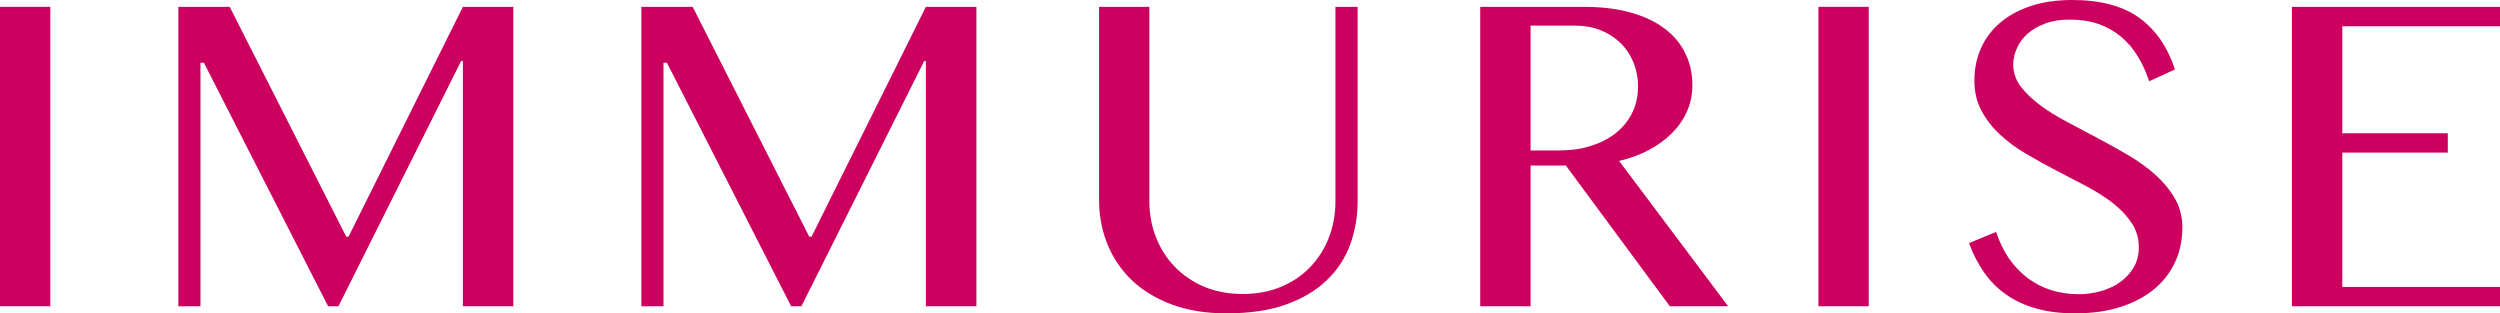 <svg enable-background="new 0 0 139.85 17.53" height="17.53" viewBox="0 0 139.85 17.53" width="139.85" xmlns="http://www.w3.org/2000/svg">
<g fill="#cb005f">
<path d="m0 .383h2.814v16.748h-2.814z"/>
<path d="m9.977.384h2.873l6.517 12.855h.131l6.396-12.855h2.821v16.748h-2.821v-13.718h-.099l-6.863 13.718h-.578l-6.948-13.622h-.193v13.622h-1.236z"/>
<path d="m35.877.384h2.871l6.52 12.855h.13l6.395-12.855h2.827v16.748h-2.827v-13.718h-.094l-6.869 13.718h-.574l-6.949-13.622h-.192v13.622h-1.238z"/>
<path d="m61.482.384h2.813v10.868c0 .717.119 1.386.369 2.016.245.63.593 1.181 1.05 1.652.457.473 1.004.848 1.646 1.12.644.27 1.358.405 2.149.405.807 0 1.528-.136 2.165-.405.641-.272 1.191-.647 1.637-1.12.449-.472.795-1.022 1.035-1.652s.357-1.299.357-2.016v-10.868h1.242v10.868c0 .861-.141 1.666-.414 2.427-.281.757-.711 1.421-1.309 1.993-.59.572-1.35 1.025-2.275 1.359-.928.333-2.04.498-3.338.498-1.152 0-2.174-.165-3.063-.498-.893-.334-1.635-.787-2.238-1.363-.598-.577-1.053-1.25-1.363-2.02-.308-.77-.463-1.588-.463-2.453z"/>
<path d="m82.803.383h5.799c1.01 0 1.895.111 2.65.329.754.214 1.389.516 1.891.905.51.389.891.853 1.141 1.386.26.534.387 1.114.387 1.748 0 .521-.096 1.006-.293 1.46-.197.451-.477.861-.834 1.224-.365.368-.797.682-1.301.953-.504.268-1.061.473-1.67.616l6.098 8.127h-3.26l-5.818-7.873h-1.973v7.873h-2.816v-16.748m2.816 8.033h1.623c.635 0 1.217-.084 1.746-.252.537-.168 1-.405 1.391-.715.391-.306.697-.682.92-1.125.217-.441.332-.935.332-1.478 0-.498-.092-.956-.266-1.376-.176-.42-.42-.783-.734-1.082-.311-.299-.684-.535-1.113-.707-.434-.166-.91-.248-1.422-.248h-2.477z"/>
<path d="m101.723.383h2.814v16.748h-2.814z"/>
<path d="m116.278 16.458c.42 0 .832-.058 1.232-.167.408-.113.766-.279 1.086-.507.314-.223.566-.498.762-.822.191-.321.287-.699.287-1.122 0-.516-.133-.972-.4-1.363-.26-.398-.605-.766-1.033-1.102s-.924-.652-1.475-.945c-.555-.292-1.117-.586-1.691-.883-.572-.297-1.137-.607-1.686-.931-.557-.324-1.047-.686-1.475-1.084-.428-.394-.771-.84-1.039-1.333-.264-.496-.4-1.058-.4-1.701 0-.644.125-1.238.365-1.785.24-.549.594-1.026 1.057-1.424.463-.402 1.035-.716 1.715-.944.673-.228 1.455-.345 2.337-.345 1.584 0 2.836.337 3.754 1.001.918.665 1.582 1.626 1.992 2.885l-1.443.66c-.166-.511-.379-.983-.646-1.408-.252-.425-.57-.787-.936-1.093s-.785-.537-1.256-.705c-.473-.161-1.004-.244-1.6-.244-.529 0-.988.074-1.385.223-.4.149-.729.342-.99.577-.256.236-.453.502-.584.805-.139.301-.205.607-.205.918 0 .44.139.843.412 1.211.27.362.631.708 1.07 1.036.439.333.947.647 1.516.944.566.302 1.148.608 1.734.923.59.31 1.17.635 1.74.97.566.337 1.072.708 1.514 1.105.439.404.799.844 1.07 1.321.27.477.404 1.007.404 1.592 0 .665-.121 1.291-.375 1.871s-.633 1.089-1.135 1.525c-.508.437-1.133.782-1.881 1.032-.752.253-1.621.38-2.619.38-.799 0-1.516-.088-2.148-.268-.637-.174-1.191-.433-1.676-.768-.486-.337-.902-.748-1.244-1.237-.346-.491-.633-1.04-.854-1.657l1.512-.625c.18.541.416 1.031.705 1.465.301.432.65.799 1.043 1.103.398.3.84.527 1.326.687.486.152 1.002.229 1.543.229"/>
<path d="m139.85.384v1.086h-8.822v5.984h5.902v1.084h-5.902v7.513h8.822v1.081h-11.639v-16.748z"/>
</g>
</svg>
